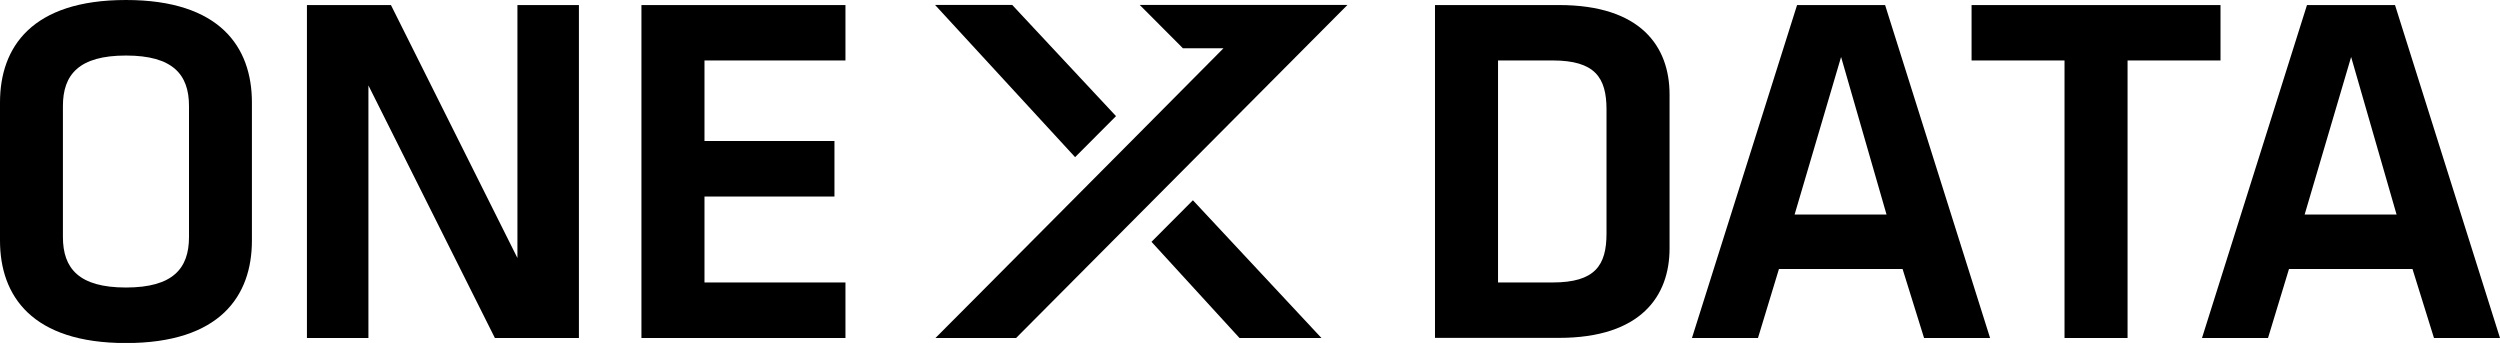<?xml version="1.0" encoding="UTF-8"?><svg xmlns="http://www.w3.org/2000/svg" viewBox="0 0 193.12 26.49"><defs><style>.d{fill:none;}</style></defs><g id="a"/><g id="b"><g id="c"><g><g><path d="M19.46,18.58c0,4.29-2.47,7.92-9.73,7.92S0,22.86,0,18.58V7.92C0,3.63,2.47,0,9.73,0s9.73,3.63,9.73,7.92v10.66Zm-14.6-.27c0,2.43,1.24,3.9,4.87,3.9s4.87-1.47,4.87-3.9V8.19c0-2.43-1.24-3.9-4.87-3.9s-4.87,1.47-4.87,3.9v10.12Z"/><path d="M28.46,6.6V26.11h-4.75V.39h6.49l9.77,19.54V.39h4.75V26.11h-6.49L28.46,6.6Z"/><path d="M49.55,.39h15.76V4.67h-10.89v6.22h10.04v4.29h-10.04v6.64h10.89v4.29h-15.76V.39Z"/></g><g><path d="M120.43,.39c6.33,0,8.54,3.21,8.54,6.91v11.89c0,3.67-2.2,6.91-8.54,6.91h-9.58V.39h9.58Zm-4.71,21.43h4.21c3.28,0,4.17-1.31,4.17-3.78V8.46c0-2.47-.89-3.79-4.17-3.79h-4.21V21.82Z"/><path d="M146.96,20.78h-9.54l-1.62,5.33h-5.1L138.82,.39h6.8l8.11,25.72h-5.1l-1.66-5.33Zm-8.34-4.21h7.11l-3.51-12.17-3.59,12.17Z"/><path d="M159.48,4.67h-7.18V.39h19.23V4.67h-7.18V26.11h-4.87V4.67Z"/><path d="M186.36,20.78h-9.54l-1.62,5.33h-5.1L178.21,.39h6.8l8.11,25.72h-5.1l-1.66-5.33Zm-8.34-4.21h7.11l-3.51-12.17-3.59,12.17Z"/></g><polyline points="83.05 12.14 72.23 .38 78.19 .38 86.21 8.97"/><polygon points="95.75 26.11 102.08 26.11 92.15 15.47 88.95 18.68 95.75 26.11"/><polygon points="104.09 .38 78.49 26.11 72.26 26.11 75.45 22.91 87.73 10.56 87.73 10.56 94.51 3.73 91.38 3.73 88.04 .38 104.09 .38"/><rect class="d" x="72.8" y=".38" width="31.32" height="25.73"/></g></g></g></svg>